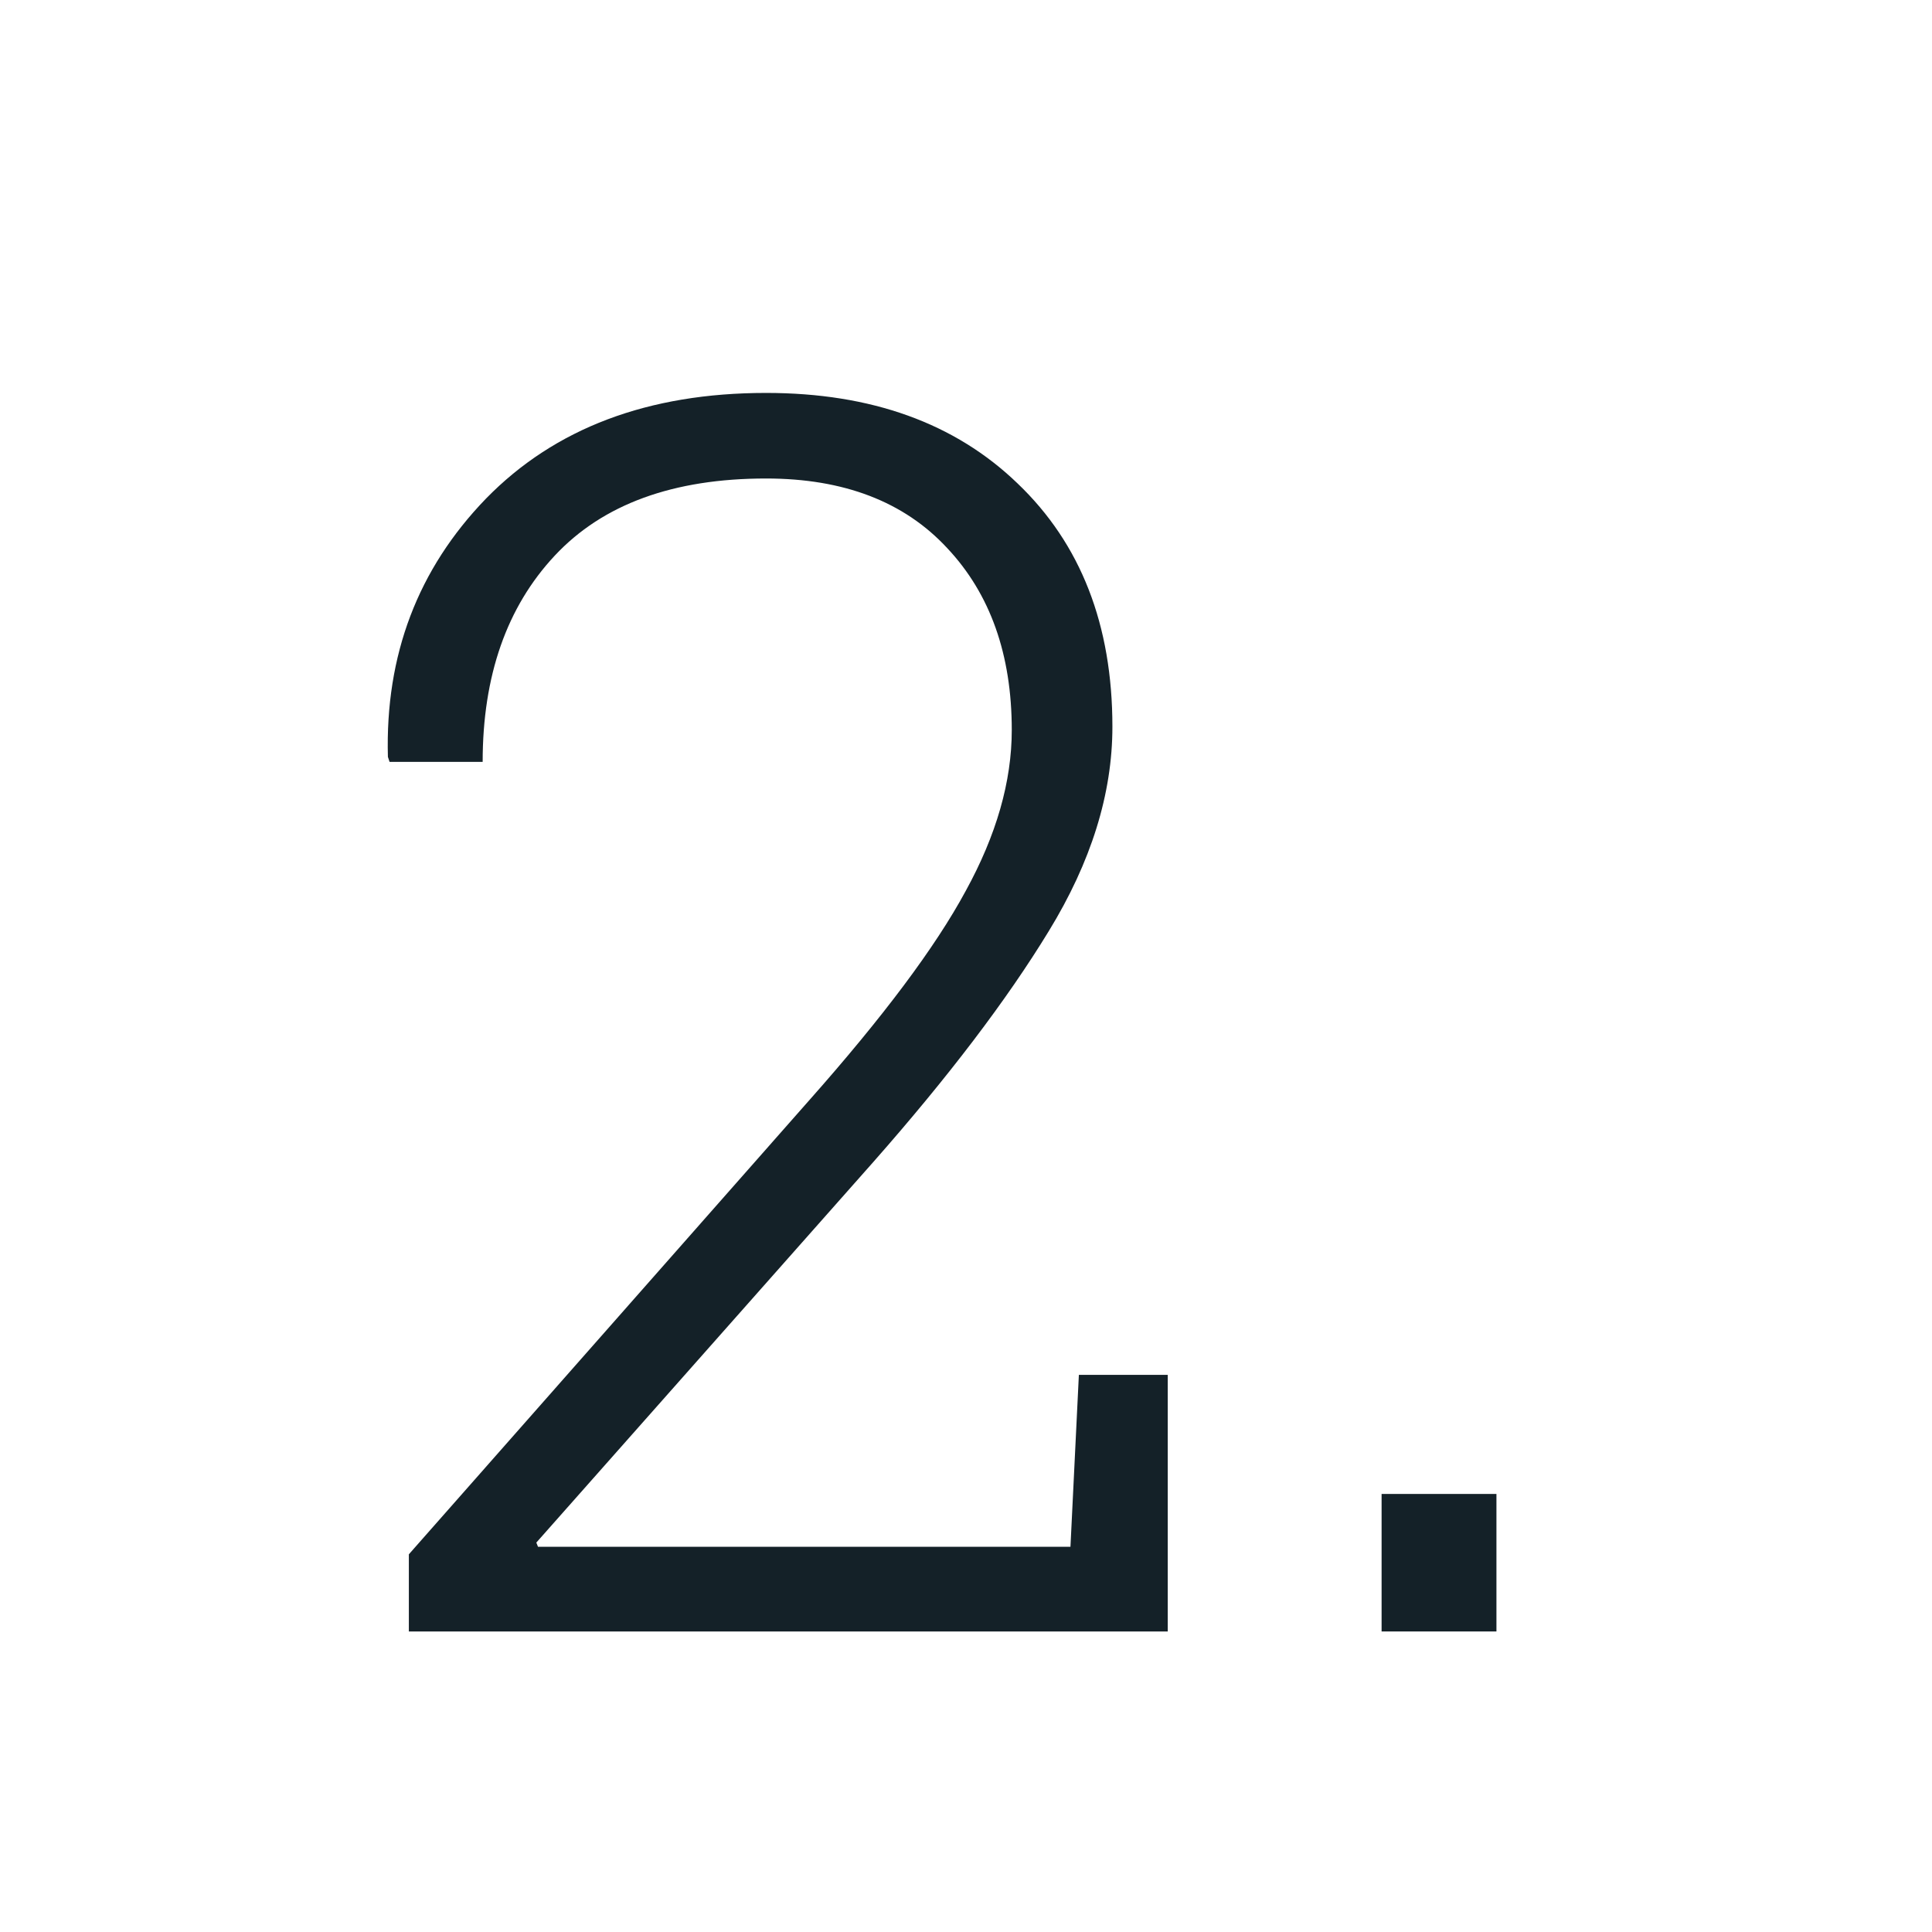 <?xml version="1.0" encoding="UTF-8"?> <svg xmlns="http://www.w3.org/2000/svg" width="45" height="45" viewBox="0 0 45 45" fill="none"> <path d="M9.523 38V36.203L18.84 25.637C20.572 23.684 21.789 22.056 22.492 20.754C23.208 19.452 23.566 18.202 23.566 17.004C23.566 15.246 23.065 13.833 22.062 12.766C21.06 11.685 19.654 11.145 17.844 11.145C15.682 11.145 14.042 11.743 12.922 12.941C11.802 14.139 11.242 15.741 11.242 17.746H9.074L9.035 17.629C8.97 15.259 9.732 13.254 11.32 11.613C12.922 9.973 15.096 9.152 17.844 9.152C20.292 9.152 22.245 9.855 23.703 11.262C25.174 12.668 25.91 14.556 25.91 16.926C25.91 18.488 25.415 20.077 24.426 21.691C23.449 23.293 22.088 25.083 20.344 27.062L12.492 35.93L12.531 36.027H24.933L25.129 32.023H27.199V38H9.523Z" fill="#142128"></path> <path d="M34.855 38H32.18V34.797H34.855V38Z" fill="#142128"></path> </svg> 